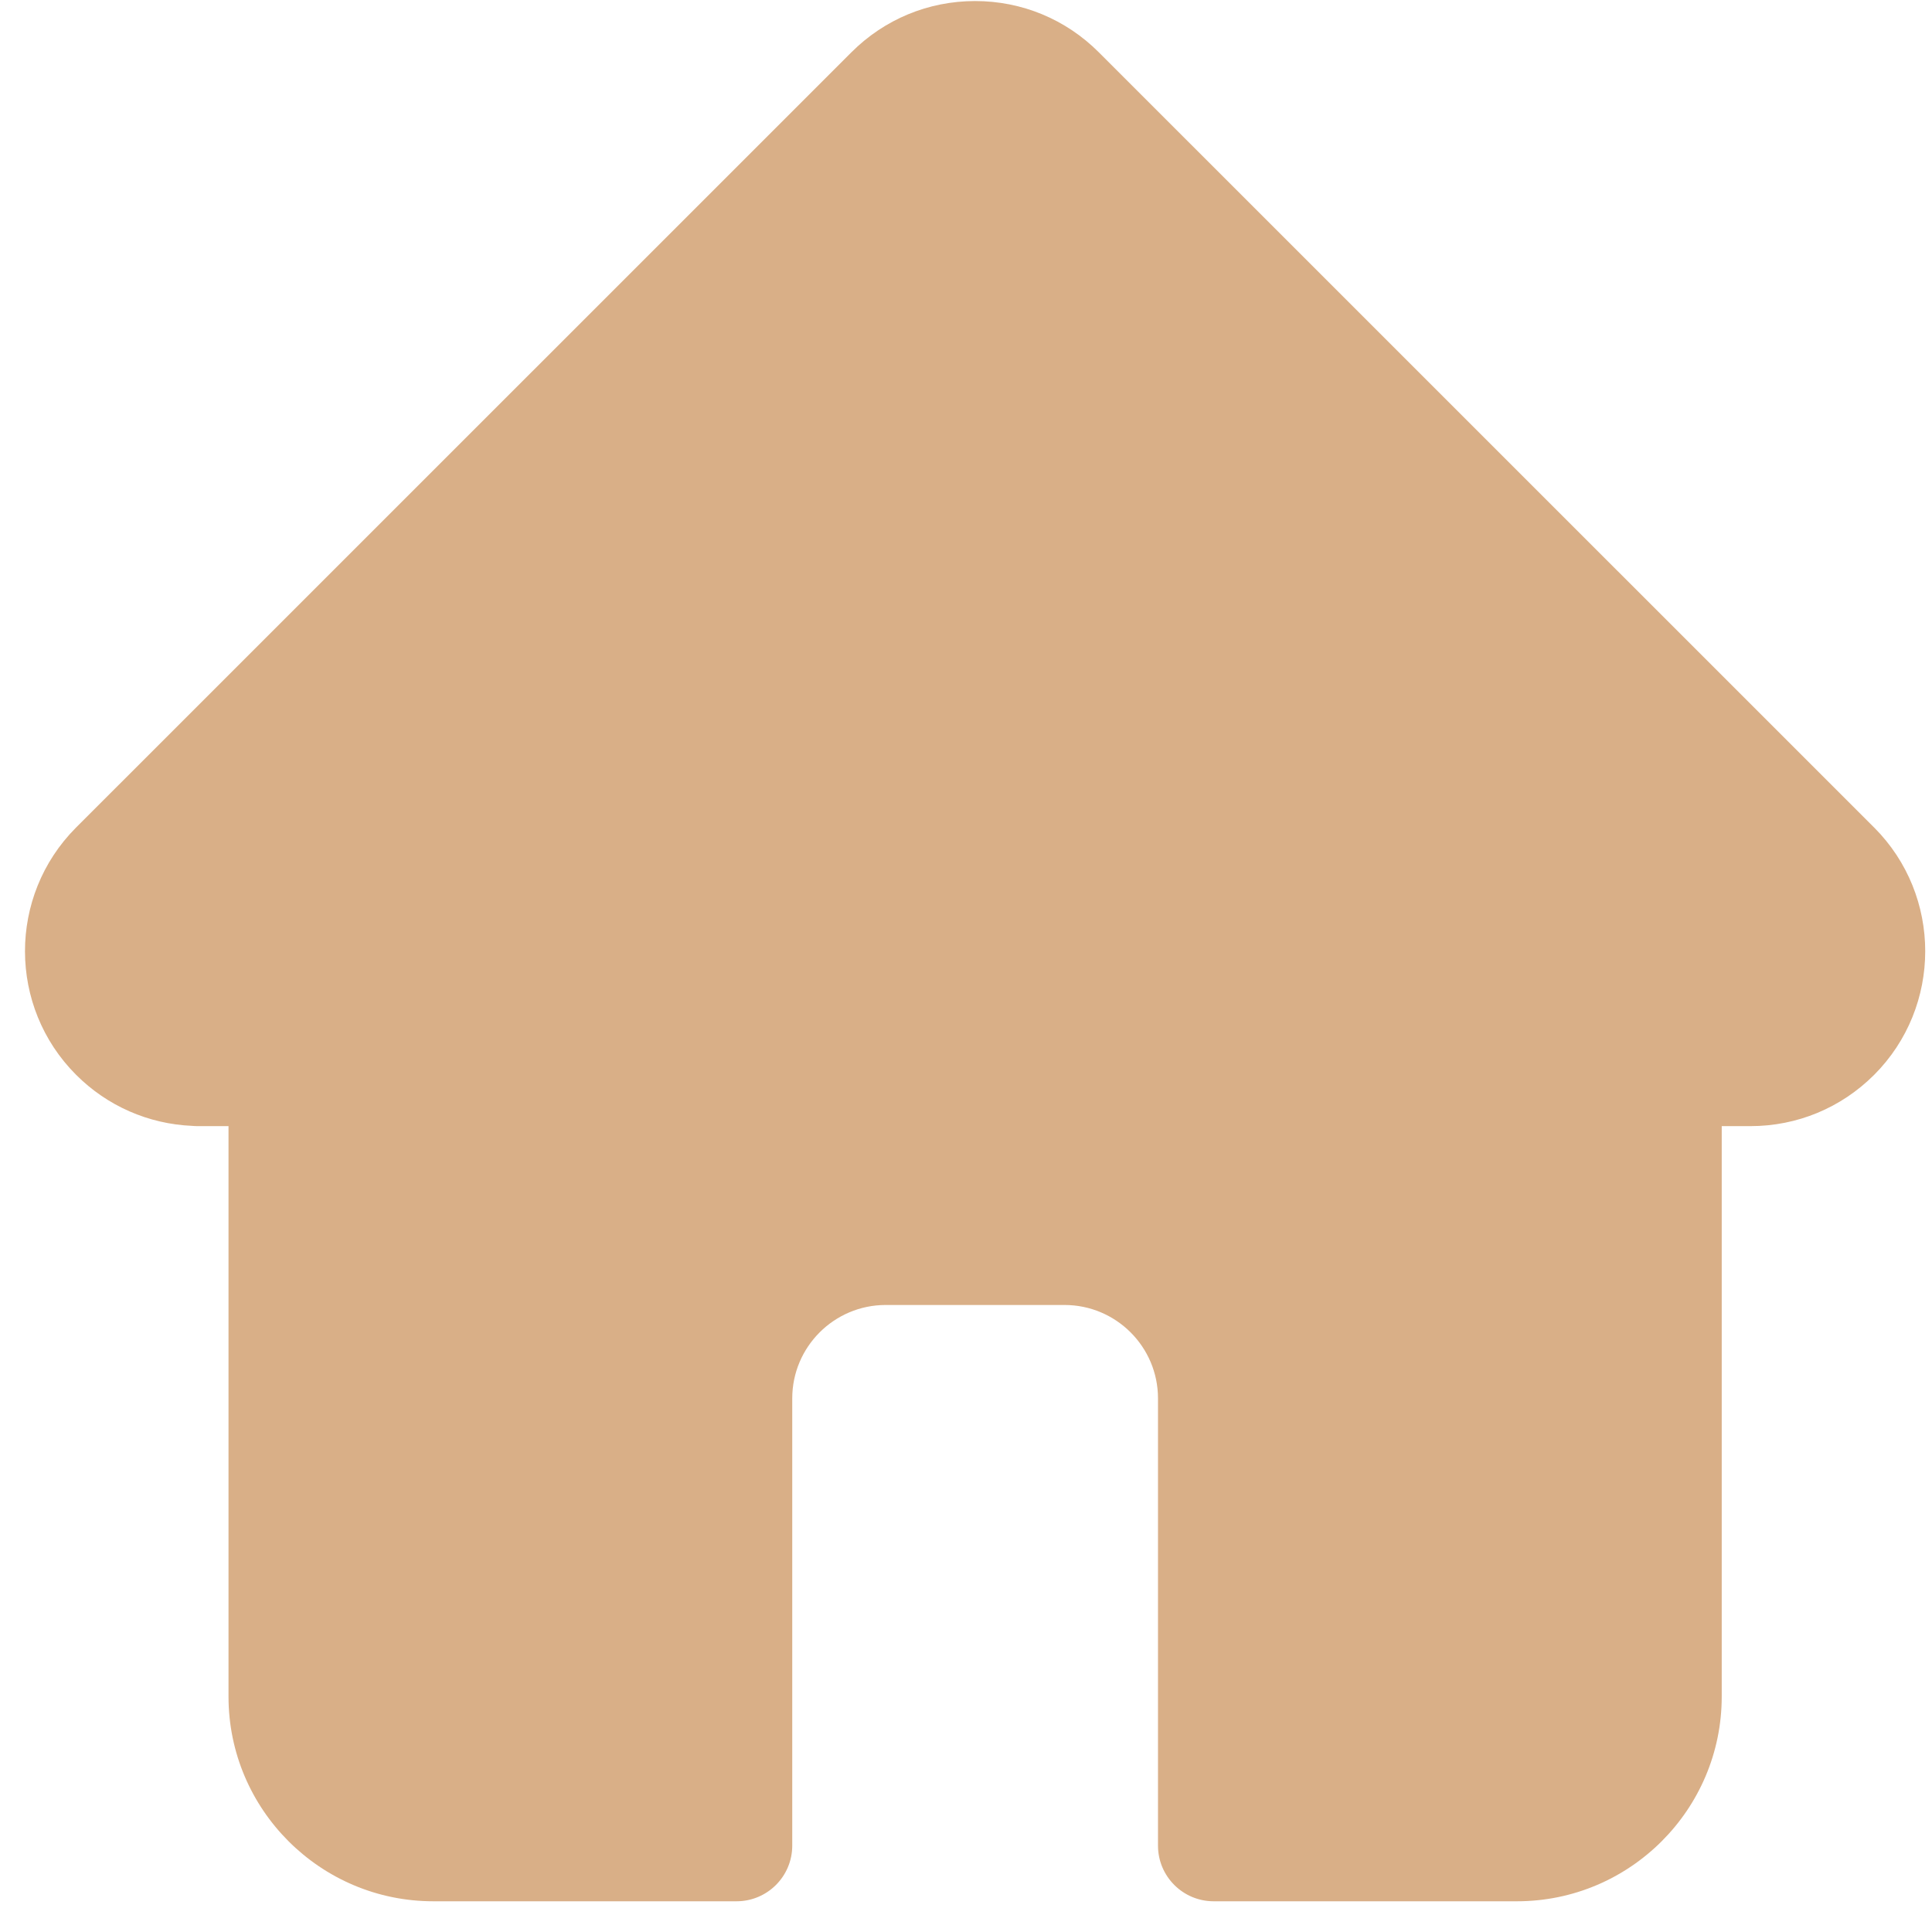 <?xml version="1.0" encoding="UTF-8"?> <svg xmlns="http://www.w3.org/2000/svg" width="61" height="61" viewBox="0 0 61 61" fill="none"><path d="M59.175 26.129C59.173 26.128 59.172 26.126 59.17 26.125L34.694 1.652C33.651 0.608 32.264 0.033 30.788 0.033C29.313 0.033 27.925 0.608 26.882 1.651L2.418 26.112C2.41 26.12 2.401 26.129 2.393 26.137C0.251 28.292 0.254 31.788 2.404 33.937C3.386 34.919 4.683 35.488 6.069 35.548C6.126 35.553 6.182 35.556 6.24 35.556H7.215V53.567C7.215 57.131 10.115 60.03 13.681 60.03H23.256C24.227 60.03 25.014 59.243 25.014 58.273V44.152C25.014 42.526 26.337 41.203 27.964 41.203H33.612C35.239 41.203 36.562 42.526 36.562 44.152V58.273C36.562 59.243 37.349 60.03 38.32 60.03H47.896C51.461 60.03 54.361 57.131 54.361 53.567V35.556H55.266C56.74 35.556 58.128 34.981 59.172 33.938C61.323 31.785 61.324 28.283 59.175 26.129Z" fill="#D9AF87"></path></svg> 